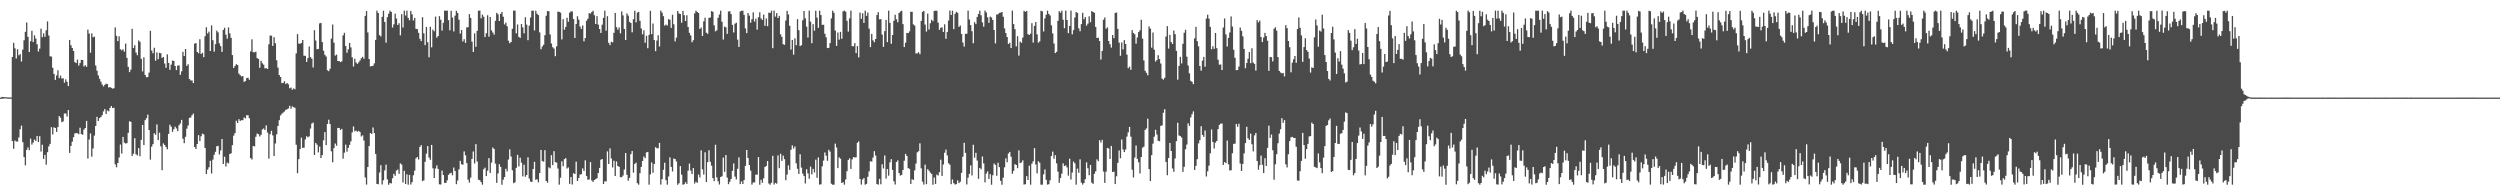 <?xml version="1.0" encoding="UTF-8"?>
<svg xmlns="http://www.w3.org/2000/svg" width="1920" height="150">
  <path d="M0 74.995h1v1.000H0zM1 74.412h1v1.368H1zM2 74.566h1v1.232H2zM3 74.593h1v1.000H3zM4 74.640h1v1.000H4zM5 74.789h1v1.000H5zM6 74.868h1v1.000H6zM7 74.842h1v1.000H7zM8 74.871h1v1.000H8zM9 43.749h1v64.573H9zM10 32.871h1v81.397H10zM11 37.121h1v70.833H11zM12 44.918h1v63.755H12zM13 37.821h1v70.864H13zM14 42.512h1v63.054H14zM15 41.548h1v57.712H15zM16 47.252h1v49.276H16zM17 38.118h1v71.059H17zM18 30.948h1v89.755H18zM19 24.414h1v102.542H19zM20 17.235h1v97.925H20zM21 28.296h1v84.901H21zM22 39.983h1v75.373H22zM23 31.679h1v74.770H23zM24 23.603h1v87.455H24zM25 32.319h1v77.186H25zM26 27.147h1v80.050H26zM27 29.636h1v78.595H27zM28 34.015h1v70.397H28zM29 39.570h1v69.466H29zM30 37.303h1v67.285H30zM31 22.039h1v94.331H31zM32 28.579h1v82.573H32zM33 25.588h1v96.468H33zM34 28.285h1v90.659H34zM35 23.253h1v103.212H35zM36 16.419h1v100.481H36zM37 27.284h1v85.142H37zM38 43.190h1v67.312H38zM39 43.482h1v54.213H39zM40 52.035h1v51.252H40zM41 56.806h1v40.974H41zM42 61.321h1v36.986H42zM43 57.934h1v43.358H43zM44 53.986h1v43.639H44zM45 60.024h1v29.117H45zM46 58.078h1v32.348H46zM47 60.311h1v33.526H47zM48 60.096h1v33.149H48zM49 63.502h1v23.673H49zM50 60.926h1v26.221H50zM51 62.771h1v26.734H51zM52 66.106h1v18.439H52zM53 30.656h1v86.774H53zM54 34.752h1v77.332H54zM55 36.867h1v71.938H55zM56 39.104h1v66.316H56zM57 47.677h1v54.846H57zM58 48.436h1v53.771H58zM59 45.788h1v56.578H59zM60 50.374h1v52.700H60zM61 48.438h1v49.642H61zM62 45.959h1v56.988H62zM63 46.084h1v57.417H63zM64 51.060h1v48.466H64zM65 50.104h1v48.206H65zM66 51.326h1v41.525H66zM67 22.730h1v99.018H67zM68 25.762h1v81.409H68zM69 40.466h1v62.057H69zM70 25.603h1v94.708H70zM71 28.623h1v85.404H71zM72 28.138h1v75.986H72zM73 50.266h1v46.454H73zM74 54.289h1v35.463H74zM75 57.924h1v34.995H75zM76 60.584h1v30.156H76zM77 62.690h1v27.194H77zM78 64.885h1v23.542H78zM79 66.348h1v19.183H79zM80 65.144h1v18.598H80zM81 64.237h1v23.271H81zM82 64.559h1v20.262H82zM83 67.179h1v18.341H83zM84 66.843h1v16.112H84zM85 67.507h1v13.974H85zM86 68.051h1v14.961H86zM87 67.716h1v15.016H87zM88 21.057h1v105.201H88zM89 27.529h1v100.965H89zM90 31.574h1v93.607H90zM91 27.897h1v93.083H91zM92 37.782h1v73.237H92zM93 38.709h1v79.226H93zM94 37.829h1v67.340H94zM95 39.664h1v69.829H95zM96 33.468h1v76.781H96zM97 44.458h1v65.475H97zM98 51.375h1v50.689H98zM99 55.417h1v37.712H99zM100 53.466h1v40.103H100zM101 22.108h1v97.650H101zM102 36.875h1v81.212H102zM103 34.699h1v71.457H103zM104 40.422h1v78.042H104zM105 42.403h1v76.999H105zM106 31.064h1v82.629H106zM107 32.095h1v87.848H107zM108 45.142h1v62.284H108zM109 54.846h1v41.124H109zM110 43.985h1v67.408H110zM111 57.560h1v34.731H111zM112 59.394h1v31.374H112zM113 59.167h1v28.864H113zM114 55.738h1v44.103H114zM115 23.680h1v98.955H115zM116 38.836h1v73.859H116zM117 40.905h1v69.771H117zM118 36.657h1v65.711H118zM119 46.654h1v56.835H119zM120 40.266h1v55.296H120zM121 45.464h1v62.180H121zM122 40.569h1v61.346H122zM123 40.902h1v71.478H123zM124 44.477h1v86.234H124zM125 43.731h1v66.389H125zM126 48.812h1v62.529H126zM127 52.054h1v60.855H127zM128 41.791h1v72.898H128zM129 48.259h1v54.566H129zM130 53.640h1v42.144H130zM131 49.638h1v47.696H131zM132 46.522h1v54.740H132zM133 46.770h1v52.506H133zM134 50.685h1v46.603H134zM135 53.815h1v44.862H135zM136 50.402h1v50.328H136zM137 50.238h1v46.042H137zM138 57.513h1v37.320H138zM139 54.808h1v37.229H139zM140 39.762h1v66.801H140zM141 43.068h1v66.890H141zM142 37.607h1v67.464H142zM143 50.578h1v48.249H143zM144 49.315h1v47.057H144zM145 60.667h1v29.871H145zM146 61.776h1v28.448H146zM147 61.798h1v26.662H147zM148 63.786h1v23.482H148zM149 33.524h1v79.364H149zM150 33.094h1v81.353H150zM151 39.908h1v70.691H151zM152 40.901h1v62.905H152zM153 30.143h1v78.134H153zM154 41.456h1v63.218H154zM155 40.490h1v62.120H155zM156 43.853h1v59.353H156zM157 27.865h1v85.738H157zM158 20.961h1v112.735H158zM159 25.680h1v104.616H159zM160 24.328h1v104.158H160zM161 39.184h1v84.321H161zM162 19.511h1v113.713H162zM163 30.890h1v91.698H163zM164 39.610h1v79.253H164zM165 33.915h1v82.672H165zM166 23.538h1v88.771H166zM167 24.900h1v87.111H167zM168 33.335h1v85.302H168zM169 35.455h1v80.124H169zM170 39.857h1v66.917H170zM171 23.009h1v102.931H171zM172 21.367h1v99.024H172zM173 26.637h1v101.285H173zM174 29.711h1v95.142H174zM175 21.116h1v104.352H175zM176 25.675h1v92.573H176zM177 29.008h1v88.759H177zM178 42.299h1v69.150H178zM179 52.191h1v52.005H179zM180 50.648h1v51.576H180zM181 49.255h1v43.489H181zM182 49.936h1v44.526H182zM183 56.527h1v35.011H183zM184 57.742h1v35.127H184zM185 58.659h1v33.612H185zM186 58.484h1v33.904H186zM187 62.881h1v27.318H187zM188 62.306h1v28.631H188zM189 59.937h1v28.545H189zM190 59.708h1v28.819H190zM191 61.247h1v29.588H191zM192 39.494h1v81.946H192zM193 30.197h1v92.324H193zM194 40.059h1v72.089H194zM195 40.199h1v72.215H195zM196 39.694h1v65.333H196zM197 44.574h1v57.991H197zM198 45.245h1v57.841H198zM199 52.075h1v52.745H199zM200 46.706h1v56.799H200zM201 48.607h1v50.800H201zM202 49.683h1v48.976H202zM203 52.540h1v47.285H203zM204 52.328h1v43.977H204zM205 52.941h1v48.845H205zM206 34.024h1v87.833H206zM207 27.290h1v75.819H207zM208 27.447h1v73.030H208zM209 35.289h1v68.689H209zM210 28.574h1v91.283H210zM211 33.252h1v76.926H211zM212 46.283h1v56.916H212zM213 51.908h1v44.841H213zM214 57.668h1v34.657H214zM215 59.122h1v29.552H215zM216 63.881h1v23.460H216zM217 63.595h1v22.902H217zM218 62.389h1v23.279H218zM219 64.560h1v19.796H219zM220 63.688h1v20.226H220zM221 64.773h1v18.547H221zM222 67.776h1v13.497H222zM223 67.218h1v16.291H223zM224 68.913h1v12.760H224zM225 67.878h1v14.452H225zM226 68.557h1v14.165H226zM227 41.027h1v70.151H227zM228 26.224h1v106.781H228zM229 33.438h1v88.823H229zM230 33.588h1v80.902H230zM231 33.046h1v72.691H231zM232 30.744h1v82.870H232zM233 42.789h1v70.633H233zM234 42.879h1v64.245H234zM235 47.543h1v57.132H235zM236 44.628h1v60.827H236zM237 35.691h1v69.071H237zM238 43.864h1v54.910H238zM239 45.038h1v49.861H239zM240 51.808h1v42.350H240zM241 23.174h1v95.862H241zM242 31.126h1v78.632H242zM243 37.827h1v73.275H243zM244 37.572h1v79.485H244zM245 17.993h1v94.582H245zM246 17.539h1v103.812H246zM247 32.336h1v86.767H247zM248 38.906h1v68.795H248zM249 42.013h1v59.490H249zM250 43.413h1v68.068H250zM251 53.967h1v41.231H251zM252 54.692h1v37.262H252zM253 52.811h1v42.530H253zM254 29.670h1v86.557H254zM255 18.858h1v105.762H255zM256 32.790h1v80.987H256zM257 42.691h1v67.542H257zM258 41.909h1v70.035H258zM259 46.910h1v51.353H259zM260 46.921h1v51.345H260zM261 47.742h1v52.100H261zM262 47.079h1v51.897H262zM263 27.170h1v94.689H263zM264 25.206h1v92.045H264zM265 35.377h1v75.669H265zM266 40.508h1v75.963H266zM267 37.874h1v75.690H267zM268 32.977h1v78.306H268zM269 36.395h1v72.181H269zM270 44.006h1v57.601H270zM271 51.069h1v46.037H271zM272 45.156h1v55.649H272zM273 48.011h1v52.311H273zM274 49.054h1v52.116H274zM275 47.878h1v52.622H275zM276 46.429h1v54.994H276zM277 44.697h1v60.116H277zM278 43.612h1v60.348H278zM279 45.142h1v62.804H279zM280 12.191h1v124.079H280zM281 8.506h1v133.291H281zM282 24.952h1v103.288H282zM283 45.335h1v66.833H283zM284 51.018h1v51.175H284zM285 50.753h1v52.089H285zM286 50.464h1v47.452H286zM287 48.626h1v53.597H287zM288 30.652h1v87.591H288zM289 8.259h1v133.006H289zM290 9.968h1v131.522H290zM291 26.999h1v105.527H291zM292 27.937h1v98.914H292zM293 12.944h1v128.724H293zM294 8.226h1v130.230H294zM295 16.824h1v114.050H295zM296 32.744h1v93.725H296zM297 13.206h1v124.595H297zM298 10.528h1v131.324H298zM299 8.208h1v132.331H299zM300 9.163h1v131.728H300zM301 21.157h1v115.729H301zM302 18.710h1v114.750H302zM303 10.495h1v124.515H303zM304 14.226h1v116.787H304zM305 19.205h1v111.006H305zM306 17.864h1v115.633H306zM307 27.111h1v98.379H307zM308 10.909h1v115.522H308zM309 21.170h1v118.948H309zM310 8.148h1v123.011H310zM311 11.919h1v129.406H311zM312 8.203h1v125.671H312zM313 13.717h1v128.105H313zM314 15.557h1v118.765H314zM315 8.390h1v133.348H315zM316 11.057h1v128.860H316zM317 15.735h1v118.887H317zM318 13.727h1v117.363H318zM319 22.115h1v99.500H319zM320 22.399h1v98.197H320zM321 25.204h1v97.323H321zM322 29.784h1v83.080H322zM323 31.546h1v79.917H323zM324 13.222h1v125.866H324zM325 25.602h1v112.940H325zM326 34.679h1v89.559H326zM327 20.717h1v97.274H327zM328 32.481h1v79.690H328zM329 43.955h1v77.099H329zM330 20.537h1v102.217H330zM331 36.344h1v74.945H331zM332 22.725h1v106.576H332zM333 24.003h1v112.696H333zM334 12.730h1v116.647H334zM335 28.933h1v98.070H335zM336 27.670h1v102.032H336zM337 12.377h1v129.211H337zM338 15.150h1v126.578H338zM339 23.483h1v107.520H339zM340 17.442h1v116.992H340zM341 8.160h1v132.352H341zM342 8.252h1v132.201H342zM343 8.148h1v130.339H343zM344 15.511h1v118.768H344zM345 23.314h1v109.866H345zM346 8.316h1v124.370H346zM347 13.462h1v121.205H347zM348 24.147h1v104.516H348zM349 12.054h1v119.295H349zM350 8.270h1v133.183H350zM351 9.948h1v128.704H351zM352 15.101h1v114.971H352zM353 25.803h1v97.724H353zM354 23.091h1v103.062H354zM355 31.870h1v94.621H355zM356 30.117h1v86.133H356zM357 32.903h1v86.382H357zM358 21.056h1v104.182H358zM359 20.893h1v117.081H359zM360 10.860h1v129.386H360zM361 13.758h1v122.631H361zM362 32.024h1v90.008H362zM363 39.866h1v76.471H363zM364 25.615h1v100.002H364zM365 35.922h1v74.763H365zM366 23.675h1v100.396H366zM367 8.246h1v129.781H367zM368 8.150h1v130.231H368zM369 14.075h1v125.779H369zM370 11.229h1v130.607H370zM371 12.871h1v117.123H371zM372 28.478h1v100.280H372zM373 25.556h1v109.662H373zM374 11.701h1v119.372H374zM375 28.160h1v93.303H375zM376 13.056h1v119.782H376zM377 23.353h1v101.526H377zM378 24.983h1v88.334H378zM379 26.603h1v87.849H379zM380 15.979h1v109.721H380zM381 9.834h1v130.596H381zM382 11.023h1v122.185H382zM383 16.136h1v109.993H383zM384 10.706h1v117.443H384zM385 9.176h1v132.677H385zM386 12.831h1v125.133H386zM387 18.796h1v117.188H387zM388 17.380h1v112.238H388zM389 20.169h1v111.490H389zM390 31.234h1v91.290H390zM391 33.168h1v81.525H391zM392 32.276h1v87.954H392zM393 22.097h1v108.654H393zM394 8.148h1v132.558H394zM395 8.152h1v131.894H395zM396 25.621h1v103.287H396zM397 18.794h1v100.151H397zM398 28.336h1v99.461H398zM399 29.062h1v92.050H399zM400 18.408h1v106.496H400zM401 21.029h1v114.433H401zM402 25.602h1v100.902H402zM403 13.272h1v122.483H403zM404 18.935h1v115.463H404zM405 30.849h1v89.997H405zM406 19.732h1v117.427H406zM407 13.488h1v126.004H407zM408 8.232h1v131.492H408zM409 8.150h1v121.662H409zM410 23.372h1v100.907H410zM411 8.247h1v129.847H411zM412 10.611h1v127.048H412zM413 11.585h1v128.440H413zM414 24.867h1v107.993H414zM415 37.794h1v77.339H415zM416 35.728h1v88.010H416zM417 34.374h1v89.766H417zM418 27.038h1v88.266H418zM419 12.088h1v126.934H419zM420 8.495h1v131.842H420zM421 8.627h1v119.884H421zM422 26.494h1v102.791H422zM423 33.383h1v85.791H423zM424 36.255h1v90.542H424zM425 37.315h1v78.813H425zM426 43.163h1v81.337H426zM427 35.595h1v89.308H427zM428 8.902h1v120.557H428zM429 9.138h1v132.667H429zM430 9.674h1v126.843H430zM431 30.263h1v93.624H431zM432 14.730h1v112.942H432zM433 22.762h1v99.432H433zM434 20.679h1v100.760H434zM435 13.615h1v115.803H435zM436 16.693h1v111.934H436zM437 9.718h1v131.473H437zM438 8.724h1v127.246H438zM439 8.815h1v132.891H439zM440 14.649h1v118.380H440zM441 29.203h1v104.420H441zM442 18.422h1v105.736H442zM443 12.492h1v126.517H443zM444 15.106h1v121.640H444zM445 20.378h1v113.765H445zM446 22.236h1v111.462H446zM447 19.578h1v109.741H447zM448 31.760h1v99.499H448zM449 29.206h1v93.932H449zM450 15.949h1v119.174H450zM451 14.316h1v123.772H451zM452 10.063h1v127.693H452zM453 10.429h1v114.047H453zM454 9.278h1v129.366H454zM455 8.220h1v131.522H455zM456 11.724h1v126.467H456zM457 18.443h1v119.180H457zM458 12.396h1v124.481H458zM459 18.904h1v113.990H459zM460 22.251h1v106.722H460zM461 25.310h1v97.360H461zM462 18.949h1v103.175H462zM463 13.664h1v127.634H463zM464 8.172h1v131.059H464zM465 23.547h1v115.812H465zM466 12.434h1v103.817H466zM467 32.866h1v93.095H467zM468 34.676h1v79.280H468zM469 32.070h1v89.632H469zM470 32.505h1v96.085H470zM471 25.178h1v98.278H471zM472 9.916h1v125.239H472zM473 20.844h1v103.147H473zM474 22.817h1v104.735H474zM475 21.072h1v107.040H475zM476 25.606h1v110.450H476zM477 8.737h1v127.329H477zM478 11.835h1v122.960H478zM479 22.279h1v107.909H479zM480 30.719h1v86.779H480zM481 10.286h1v123.938H481zM482 11.967h1v126.779H482zM483 16.748h1v119.834H483zM484 17.672h1v100.752H484zM485 24.821h1v91.080H485zM486 14.761h1v117.861H486zM487 8.257h1v117.643H487zM488 17.137h1v107.790H488zM489 9.599h1v131.112H489zM490 9.138h1v132.666H490zM491 15.977h1v117.053H491zM492 21.854h1v106.370H492zM493 26.345h1v97.278H493zM494 23.270h1v96.943H494zM495 32.839h1v88.671H495zM496 27.465h1v89.566H496zM497 37.010h1v79.670H497zM498 26.795h1v115.022H498zM499 8.271h1v125.663H499zM500 26.222h1v98.530H500zM501 18.099h1v114.549H501zM502 30.746h1v95.134H502zM503 39.249h1v73.824H503zM504 31.120h1v82.767H504zM505 27.105h1v86.798H505zM506 35.693h1v74.104H506zM507 8.148h1v133.608H507zM508 9.737h1v127.844H508zM509 12.439h1v117.976H509zM510 19.677h1v105.319H510zM511 18.867h1v119.455H511zM512 19.619h1v122.217H512zM513 14.695h1v120.826H513zM514 15.143h1v105.731H514zM515 21.403h1v106.824H515zM516 11.320h1v120.380H516zM517 18.641h1v103.100H517zM518 31.796h1v90.347H518zM519 28.883h1v95.099H519zM520 8.445h1v133.408H520zM521 10.322h1v130.433H521zM522 10.749h1v116.866H522zM523 17.462h1v116.707H523zM524 8.324h1v133.496H524zM525 11.658h1v129.856H525zM526 16.135h1v123.799H526zM527 11.726h1v129.464H527zM528 20.731h1v110.361H528zM529 25.179h1v100.488H529zM530 27.239h1v103.768H530zM531 32.468h1v101.240H531zM532 30.890h1v98.163H532zM533 10.285h1v130.673H533zM534 8.257h1v131.299H534zM535 9.173h1v131.292H535zM536 9.959h1v124.091H536zM537 22.210h1v114.104H537zM538 21.161h1v94.302H538zM539 27.577h1v102.483H539zM540 16.371h1v117.653H540zM541 13.576h1v103.386H541zM542 25.116h1v114.679H542zM543 25.971h1v98.595H543zM544 13.705h1v101.717H544zM545 13.431h1v110.798H545zM546 8.559h1v118.666H546zM547 9.049h1v127.742H547zM548 19.523h1v119.604H548zM549 24.039h1v87.106H549zM550 23.274h1v112.953H550zM551 13.670h1v125.527H551zM552 11.104h1v130.594H552zM553 8.204h1v127.717H553zM554 16.689h1v118.689H554zM555 30.346h1v90.693H555zM556 20.433h1v111.502H556zM557 20.982h1v98.061H557zM558 26.005h1v110.372H558zM559 8.828h1v132.612H559zM560 8.593h1v130.979H560zM561 10.808h1v126.667H561zM562 19.106h1v112.121H562zM563 24.952h1v100.597H563zM564 18.173h1v117.444H564zM565 17.443h1v120.332H565zM566 30.417h1v99.219H566zM567 36.070h1v84.822H567zM568 8.807h1v132.603H568zM569 8.266h1v131.040H569zM570 8.189h1v133.137H570zM571 11.413h1v126.888H571zM572 21.834h1v105.554H572zM573 25.392h1v89.816H573zM574 9.990h1v111.422H574zM575 12.035h1v114.709H575zM576 17.430h1v113.606H576zM577 14.727h1v127.036H577zM578 9.456h1v130.724H578zM579 16.556h1v123.544H579zM580 14.291h1v119.824H580zM581 22.785h1v111.433H581zM582 13.218h1v107.408H582zM583 9.396h1v132.456H583zM584 14.140h1v123.933H584zM585 15.292h1v125.090H585zM586 11.238h1v125.744H586zM587 19.794h1v108.481H587zM588 14.165h1v113.296H588zM589 20.099h1v103.608H589zM590 9.690h1v131.258H590zM591 10.000h1v131.853H591zM592 8.200h1v132.216H592zM593 37.033h1v82.630H593zM594 8.148h1v133.585H594zM595 12.732h1v127.729H595zM596 10.089h1v130.957H596zM597 13.826h1v105.531H597zM598 12.191h1v117.008H598zM599 26.344h1v91.786H599zM600 28.273h1v95.332H600zM601 33.948h1v85.533H601zM602 34.422h1v87.848H602zM603 15.793h1v122.602H603zM604 8.365h1v125.727H604zM605 11.104h1v115.930H605zM606 19.795h1v110.648H606zM607 38.053h1v76.989H607zM608 30.684h1v80.976H608zM609 41.962h1v72.134H609zM610 29.441h1v83.066H610zM611 34.715h1v90.700H611zM612 14.696h1v114.945H612zM613 23.195h1v110.408H613zM614 35.436h1v83.065H614zM615 34.700h1v94.031H615zM616 15.580h1v117.725H616zM617 8.436h1v126.727H617zM618 14.065h1v126.837H618zM619 20.497h1v109.513H619zM620 28.818h1v104.342H620zM621 8.159h1v129.093H621zM622 16.622h1v111.337H622zM623 33.200h1v100.741H623zM624 18.522h1v111.184H624zM625 23.546h1v108.896H625zM626 8.234h1v114.379H626zM627 13.542h1v123.030H627zM628 21.417h1v99.528H628zM629 8.209h1v133.600H629zM630 11.564h1v129.903H630zM631 19.076h1v108.680H631zM632 18.990h1v104.345H632zM633 25.863h1v91.210H633zM634 28.670h1v90.938H634zM635 36.916h1v86.560H635zM636 36.738h1v78.327H636zM637 33.143h1v83.264H637zM638 14.151h1v126.980H638zM639 8.189h1v133.663H639zM640 9.832h1v132.015H640zM641 23.450h1v86.848H641zM642 35.244h1v78.084H642zM643 25.001h1v104.135H643zM644 30.473h1v90.394H644zM645 24.497h1v97.427H645zM646 29.790h1v110.738H646zM647 8.698h1v131.244H647zM648 8.148h1v133.681H648zM649 8.955h1v128.879H649zM650 15.972h1v115.505H650zM651 24.261h1v98.575H651zM652 14.147h1v107.482H652zM653 8.162h1v121.598H653zM654 35.449h1v86.957H654zM655 35.532h1v85.083H655zM656 33.143h1v87.817H656zM657 40.821h1v79.948H657zM658 35.377h1v74.291H658zM659 44.078h1v64.513H659zM660 9.644h1v127.850H660zM661 14.449h1v127.333H661zM662 10.196h1v127.660H662zM663 17.628h1v119.091H663zM664 8.203h1v133.600H664zM665 12.123h1v129.078H665zM666 9.621h1v126.142H666zM667 21.946h1v109.690H667zM668 36.178h1v87.650H668zM669 26.030h1v98.115H669zM670 30.962h1v90.072H670zM671 32.391h1v83.753H671zM672 29.936h1v89.584H672zM673 11.519h1v129.860H673zM674 9.339h1v132.499H674zM675 14.835h1v122.552H675zM676 14.715h1v126.780H676zM677 26.512h1v99.622H677zM678 35.990h1v93.385H678zM679 23.921h1v95.469H679zM680 15.307h1v121.854H680zM681 32.382h1v97.462H681zM682 8.199h1v126.710H682zM683 17.514h1v107.175H683zM684 33.585h1v88.621H684zM685 26.897h1v103.620H685zM686 15.954h1v123.265H686zM687 11.294h1v130.450H687zM688 14.778h1v109.618H688zM689 17.084h1v106.118H689zM690 9.964h1v122.965H690zM691 8.851h1v126.016H691zM692 8.265h1v126.094H692zM693 18.513h1v112.031H693zM694 36.170h1v87.250H694zM695 32.841h1v85.326H695zM696 25.306h1v94.511H696zM697 25.469h1v103.631H697zM698 24.134h1v105.566H698zM699 9.086h1v132.150H699zM700 9.060h1v128.612H700zM701 18.758h1v119.411H701zM702 19.658h1v111.140H702zM703 41.066h1v84.529H703zM704 40.981h1v76.035H704zM705 40.092h1v76.088H705zM706 41.628h1v68.453H706zM707 16.102h1v113.185H707zM708 9.118h1v130.415H708zM709 8.399h1v133.361H709zM710 18.881h1v107.551H710zM711 24.201h1v117.234H711zM712 10.435h1v119.528H712zM713 22.678h1v108.392H713zM714 17.892h1v114.735H714zM715 15.162h1v118.344H715zM716 16.260h1v125.593H716zM717 8.405h1v127.920H717zM718 8.172h1v133.100H718zM719 8.229h1v125.881H719zM720 17.401h1v117.416H720zM721 22.941h1v109.288H721zM722 21.289h1v101.357H722zM723 20.966h1v114.154H723zM724 24.510h1v101.817H724zM725 18.677h1v98.619H725zM726 29.774h1v85.094H726zM727 24.645h1v94.699H727zM728 15.756h1v109.626H728zM729 8.148h1v118.379H729zM730 11.526h1v129.929H730zM731 8.196h1v129.656H731zM732 22.367h1v118.337H732zM733 10.620h1v131.083H733zM734 9.066h1v132.326H734zM735 9.812h1v128.692H735zM736 20.643h1v120.007H736zM737 19.595h1v119.987H737zM738 26.060h1v106.707H738zM739 32.682h1v87.656H739zM740 35.783h1v73.869H740zM741 25.955h1v91.450H741zM742 25.890h1v115.784H742zM743 8.148h1v128.371H743zM744 14.993h1v118.521H744zM745 19.303h1v107.727H745zM746 23.974h1v110.790H746zM747 33.235h1v77.945H747zM748 17.057h1v104.034H748zM749 18.513h1v98.842H749zM750 12.986h1v110.315H750zM751 10.701h1v126.594H751zM752 8.148h1v120.812H752zM753 11.740h1v118.327H753zM754 17.209h1v102.946H754zM755 20.468h1v105.032H755zM756 8.148h1v131.950H756zM757 9.595h1v123.657H757zM758 13.256h1v118.329H758zM759 17.503h1v119.984H759zM760 12.741h1v120.977H760zM761 13.409h1v128.443H761zM762 15.339h1v119.283H762zM763 23.065h1v102.514H763zM764 33.339h1v93.301H764zM765 11.200h1v123.741H765zM766 10.969h1v113.989H766zM767 9.876h1v118.475H767zM768 9.713h1v129.122H768zM769 9.210h1v132.642H769zM770 12.827h1v123.603H770zM771 21.799h1v106.698H771zM772 25.393h1v96.206H772zM773 28.478h1v96.105H773zM774 33.766h1v84.163H774zM775 32.802h1v83.901H775zM776 36.861h1v83.489H776zM777 8.155h1v125.249H777zM778 18.459h1v112.770H778zM779 22.376h1v103.681H779zM780 35.611h1v91.117H780zM781 27.826h1v101.364H781zM782 42.711h1v72.754H782zM783 32.020h1v93.268H783zM784 32.880h1v91.846H784zM785 28.901h1v94.255H785zM786 8.283h1v133.414H786zM787 9.123h1v132.365H787zM788 8.404h1v126.866H788zM789 26.196h1v112.038H789zM790 26.881h1v100.378H790zM791 25.812h1v116.034H791zM792 17.808h1v107.930H792zM793 32.712h1v91.194H793zM794 19.858h1v93.888H794zM795 16.903h1v109.481H795zM796 26.377h1v106.815H796zM797 32.786h1v91.091H797zM798 31.801h1v93.191H798zM799 8.294h1v133.538H799zM800 8.695h1v133.136H800zM801 24.172h1v109.711H801zM802 14.145h1v115.998H802zM803 11.341h1v126.731H803zM804 8.196h1v133.598H804zM805 10.648h1v130.798H805zM806 11.865h1v126.561H806zM807 19.443h1v100.398H807zM808 25.625h1v90.789H808zM809 33.430h1v88.478H809zM810 40.750h1v78.420H810zM811 39.800h1v85.655H811zM812 16.047h1v115.806H812zM813 8.596h1v131.799H813zM814 9.761h1v126.948H814zM815 8.173h1v125.206H815zM816 15.171h1v110.266H816zM817 21.644h1v105.892H817zM818 8.166h1v118.811H818zM819 15.364h1v113.190H819zM820 25.463h1v109.416H820zM821 19.907h1v101.992H821zM822 8.148h1v129.729H822zM823 26.382h1v106.133H823zM824 23.161h1v100.883H824zM825 13.448h1v111.966H825zM826 9.237h1v132.600H826zM827 9.895h1v119.597H827zM828 21.797h1v110.899H828zM829 24.007h1v98.360H829zM830 18.543h1v121.719H830zM831 9.806h1v131.959H831zM832 14.800h1v125.776H832zM833 13.098h1v124.523H833zM834 19.651h1v105.025H834zM835 18.164h1v111.060H835zM836 12.563h1v121.970H836zM837 17.093h1v109.585H837zM838 8.551h1v131.742H838zM839 9.165h1v132.028H839zM840 9.835h1v123.657H840zM841 20.689h1v110.906H841zM842 29.163h1v93.236H842zM843 28.906h1v94.883H843zM844 31.473h1v76.222H844zM845 45.749h1v63.742H845zM846 39.135h1v68.291H846zM847 15.135h1v116.623H847zM848 13.395h1v127.024H848zM849 22.083h1v109.737H849zM850 21.061h1v92.529H850zM851 31.471h1v82.582H851zM852 33.925h1v88.153H852zM853 36.569h1v75.514H853zM854 26.876h1v105.258H854zM855 29.287h1v102.521H855zM856 9.952h1v131.399H856zM857 9.549h1v125.826H857zM858 22.174h1v102.895H858zM859 32.702h1v82.868H859zM860 42.817h1v78.757H860zM861 32.586h1v74.594H861zM862 37.958h1v76.839H862zM863 30.846h1v85.927H863zM864 33.776h1v81.074H864zM865 41.923h1v62.962H865zM866 52.375h1v49.275H866zM867 51.159h1v46.308H867zM868 53.587h1v51.359H868zM869 23.122h1v107.256H869zM870 25.294h1v111.024H870zM871 26.292h1v94.733H871zM872 33.553h1v78.157H872zM873 28.780h1v93.231H873zM874 24.643h1v99.961H874zM875 23.241h1v109.964H875zM876 15.142h1v105.430H876zM877 29.696h1v83.695H877zM878 46.398h1v66.255H878zM879 54.400h1v45.344H879zM880 55.902h1v42.710H880zM881 57.780h1v33.355H881zM882 20.326h1v109.499H882zM883 22.025h1v117.044H883zM884 36.589h1v82.530H884zM885 24.977h1v85.360H885zM886 38.122h1v66.842H886zM887 47.231h1v52.465H887zM888 46.153h1v57.166H888zM889 42.411h1v65.710H889zM890 45.360h1v63.154H890zM891 48.820h1v47.824H891zM892 60.373h1v35.911H892zM893 61.202h1v25.366H893zM894 59.773h1v24.079H894zM895 28.062h1v96.307H895zM896 20.049h1v114.555H896zM897 37.343h1v84.033H897zM898 26.780h1v83.015H898zM899 32.373h1v83.612H899zM900 33.743h1v95.623H900zM901 23.454h1v108.488H901zM902 26.262h1v95.445H902zM903 39.051h1v69.330H903zM904 61.200h1v33.059H904zM905 50.563h1v53.485H905zM906 43.650h1v60.913H906zM907 48.694h1v56.925H907zM908 33.657h1v98.320H908zM909 25.139h1v102.950H909zM910 22.844h1v91.794H910zM911 43.501h1v67.488H911zM912 50.267h1v44.463H912zM913 56.301h1v40.344H913zM914 62.100h1v28.040H914zM915 62.801h1v24.946H915zM916 64.593h1v20.936H916zM917 29.443h1v101.048H917zM918 20.641h1v106.715H918zM919 31.648h1v90.619H919zM920 35.602h1v74.534H920zM921 50.669h1v56.975H921zM922 54.262h1v42.686H922zM923 46.559h1v57.079H923zM924 43.729h1v61.338H924zM925 51.213h1v49.014H925zM926 14.240h1v121.285H926zM927 11.242h1v120.359H927zM928 14.304h1v112.933H928zM929 20.635h1v97.102H929zM930 37.852h1v61.556H930zM931 35.517h1v73.522H931zM932 37.548h1v76.506H932zM933 25.324h1v84.264H933zM934 37.002h1v71.258H934zM935 45.898h1v53.285H935zM936 49.642h1v46.236H936zM937 49.509h1v45.451H937zM938 53.799h1v41.101H938zM939 21.162h1v105.505H939zM940 14.176h1v110.284H940zM941 26.402h1v98.944H941zM942 35.756h1v72.116H942zM943 29.116h1v97.094H943zM944 24.909h1v106.021H944zM945 12.597h1v118.152H945zM946 20.358h1v97.356H946zM947 38.192h1v72.275H947zM948 44.379h1v65.981H948zM949 53.929h1v41.319H949zM950 53.795h1v43.547H950zM951 51.166h1v43.881H951zM952 21.164h1v104.406H952zM953 23.723h1v107.582H953zM954 27.899h1v98.003H954zM955 37.574h1v80.242H955zM956 52.391h1v57.531H956zM957 48.377h1v49.000H957zM958 45.098h1v61.080H958zM959 40.010h1v67.464H959zM960 48.562h1v54.062H960zM961 37.091h1v73.712H961zM962 48.067h1v68.218H962zM963 49.058h1v54.939H963zM964 54.245h1v47.870H964zM965 15.485h1v108.188H965zM966 17.179h1v113.107H966zM967 15.826h1v111.052H967zM968 28.449h1v91.038H968zM969 32.294h1v94.276H969zM970 28.800h1v104.100H970zM971 25.226h1v96.341H971zM972 27.686h1v99.758H972zM973 31.277h1v82.283H973zM974 54.418h1v42.079H974zM975 43.706h1v62.172H975zM976 43.912h1v59.392H976zM977 47.173h1v68.240H977zM978 22.080h1v115.956H978zM979 20.948h1v105.267H979zM980 23.576h1v94.849H980zM981 43.865h1v66.152H981zM982 54.453h1v48.169H982zM983 55.642h1v43.619H983zM984 56.380h1v34.420H984zM985 56.020h1v38.319H985zM986 58.670h1v33.614H986zM987 19.283h1v106.918H987zM988 21.594h1v107.028H988zM989 31.467h1v87.006H989zM990 36.242h1v72.153H990zM991 55.531h1v49.948H991zM992 48.107h1v57.006H992zM993 45.528h1v60.421H993zM994 42.992h1v62.928H994zM995 48.242h1v64.520H995zM996 22.299h1v116.344H996zM997 13.404h1v125.397H997zM998 21.322h1v110.218H998zM999 27.174h1v96.432H999zM1000 47.531h1v54.520H1000zM1001 36.222h1v75.181H1001zM1002 29.375h1v92.531H1002zM1003 38.454h1v76.097H1003zM1004 39.796h1v70.735H1004zM1005 44.935h1v59.868H1005zM1006 55.770h1v48.742H1006zM1007 51.716h1v42.428H1007zM1008 52.222h1v43.033H1008zM1009 28.651h1v99.453H1009zM1010 14.931h1v113.608H1010zM1011 19.556h1v109.548H1011zM1012 35.830h1v82.027H1012zM1013 23.441h1v101.285H1013zM1014 24.206h1v104.796H1014zM1015 11.287h1v121.754H1015zM1016 21.848h1v99.236H1016zM1017 42.284h1v69.955H1017zM1018 47.593h1v49.091H1018zM1019 54.511h1v41.495H1019zM1020 60.560h1v31.835H1020zM1021 61.821h1v29.220H1021zM1022 25.361h1v106.666H1022zM1023 20.537h1v110.917H1023zM1024 30.238h1v90.314H1024zM1025 40.401h1v69.419H1025zM1026 56.761h1v39.918H1026zM1027 44.720h1v65.735H1027zM1028 47.276h1v63.381H1028zM1029 39.276h1v63.480H1029zM1030 49.651h1v52.661H1030zM1031 52.717h1v47.134H1031zM1032 56.299h1v37.148H1032zM1033 63.333h1v23.000H1033zM1034 62.733h1v24.141H1034zM1035 23.128h1v107.260H1035zM1036 25.217h1v105.413H1036zM1037 31.249h1v91.551H1037zM1038 38.496h1v70.535H1038zM1039 36.293h1v98.356H1039zM1040 22.444h1v110.528H1040zM1041 33.764h1v88.303H1041zM1042 29.794h1v80.104H1042zM1043 38.817h1v65.305H1043zM1044 49.525h1v48.404H1044zM1045 49.085h1v51.892H1045zM1046 40.633h1v66.074H1046zM1047 49.265h1v53.464H1047zM1048 17.625h1v117.097H1048zM1049 21.886h1v105.513H1049zM1050 36.082h1v75.733H1050zM1051 45.514h1v63.827H1051zM1052 57.312h1v37.961H1052zM1053 59.024h1v38.243H1053zM1054 61.971h1v33.493H1054zM1055 62.792h1v25.190H1055zM1056 64.019h1v21.077H1056zM1057 26.041h1v102.990H1057zM1058 20.797h1v107.199H1058zM1059 31.640h1v87.913H1059zM1060 37.548h1v71.579H1060zM1061 55.706h1v34.111H1061zM1062 51.162h1v53.243H1062zM1063 41.492h1v62.893H1063zM1064 47.683h1v59.052H1064zM1065 47.237h1v89.771H1065zM1066 11.892h1v123.916H1066zM1067 8.307h1v118.842H1067zM1068 19.368h1v106.553H1068zM1069 29.461h1v89.374H1069zM1070 48.511h1v59.959H1070zM1071 27.649h1v91.494H1071zM1072 41.409h1v68.363H1072zM1073 38.307h1v76.941H1073zM1074 33.912h1v70.475H1074zM1075 45.135h1v57.660H1075zM1076 45.158h1v58.094H1076zM1077 45.810h1v51.165H1077zM1078 25.181h1v99.054H1078zM1079 31.330h1v95.479H1079zM1080 20.122h1v101.464H1080zM1081 27.707h1v104.605H1081zM1082 29.536h1v77.947H1082zM1083 26.307h1v98.408H1083zM1084 16.499h1v118.048H1084zM1085 24.122h1v106.689H1085zM1086 30.907h1v89.833H1086zM1087 42.297h1v65.324H1087zM1088 48.527h1v52.854H1088zM1089 51.074h1v46.288H1089zM1090 57.196h1v34.400H1090zM1091 48.458h1v48.572H1091zM1092 29.777h1v100.308H1092zM1093 18.357h1v113.646H1093zM1094 32.503h1v91.497H1094zM1095 40.203h1v70.526H1095zM1096 51.005h1v45.527H1096zM1097 46.890h1v57.762H1097zM1098 44.428h1v63.256H1098zM1099 45.045h1v57.379H1099zM1100 50.944h1v49.275H1100zM1101 34.066h1v78.192H1101zM1102 38.520h1v72.371H1102zM1103 41.522h1v64.231H1103zM1104 33.180h1v73.612H1104zM1105 14.449h1v121.017H1105zM1106 18.843h1v109.182H1106zM1107 15.270h1v120.431H1107zM1108 28.876h1v98.216H1108zM1109 32.557h1v96.992H1109zM1110 21.281h1v120.570H1110zM1111 22.910h1v104.440H1111zM1112 29.755h1v82.019H1112zM1113 41.642h1v72.505H1113zM1114 43.714h1v58.304H1114zM1115 43.206h1v70.122H1115zM1116 35.960h1v75.021H1116zM1117 35.758h1v80.651H1117zM1118 8.237h1v133.340H1118zM1119 9.333h1v129.569H1119zM1120 15.701h1v109.893H1120zM1121 41.913h1v66.741H1121zM1122 43.230h1v64.040H1122zM1123 49.245h1v49.121H1123zM1124 51.438h1v43.612H1124zM1125 54.233h1v37.107H1125zM1126 23.643h1v104.138H1126zM1127 8.148h1v133.301H1127zM1128 9.407h1v130.933H1128zM1129 27.083h1v106.483H1129zM1130 34.711h1v80.360H1130zM1131 8.380h1v128.461H1131zM1132 12.207h1v125.929H1132zM1133 25.532h1v94.010H1133zM1134 41.637h1v71.674H1134zM1135 17.827h1v122.857H1135zM1136 8.247h1v133.573H1136zM1137 12.511h1v128.047H1137zM1138 9.067h1v125.961H1138zM1139 20.127h1v116.051H1139zM1140 19.361h1v111.783H1140zM1141 11.032h1v122.716H1141zM1142 15.113h1v116.618H1142zM1143 16.150h1v112.579H1143zM1144 19.154h1v113.405H1144zM1145 24.100h1v98.317H1145zM1146 13.767h1v113.530H1146zM1147 23.450h1v113.796H1147zM1148 8.148h1v124.930H1148zM1149 14.295h1v127.259H1149zM1150 8.214h1v133.539H1150zM1151 14.181h1v119.086H1151zM1152 16.032h1v119.489H1152zM1153 8.204h1v133.427H1153zM1154 9.876h1v129.665H1154zM1155 20.436h1v116.354H1155zM1156 10.973h1v122.424H1156zM1157 31.465h1v88.275H1157zM1158 20.161h1v99.262H1158zM1159 24.602h1v98.222H1159zM1160 32.624h1v78.483H1160zM1161 31.659h1v102.976H1161zM1162 9.584h1v129.387H1162zM1163 25.902h1v102.595H1163zM1164 29.892h1v99.204H1164zM1165 22.396h1v93.235H1165zM1166 32.862h1v78.565H1166zM1167 38.960h1v84.411H1167zM1168 21.432h1v102.122H1168zM1169 33.630h1v81.809H1169zM1170 19.009h1v108.224H1170zM1171 14.183h1v121.490H1171zM1172 23.386h1v105.182H1172zM1173 28.444h1v102.067H1173zM1174 28.556h1v112.285H1174zM1175 14.000h1v123.426H1175zM1176 14.320h1v127.477H1176zM1177 28.989h1v99.252H1177zM1178 19.288h1v114.648H1178zM1179 8.148h1v132.578H1179zM1180 8.309h1v132.024H1180zM1181 8.148h1v129.564H1181zM1182 15.276h1v117.973H1182zM1183 25.067h1v107.464H1183zM1184 8.148h1v124.824H1184zM1185 14.454h1v113.829H1185zM1186 10.798h1v116.946H1186zM1187 22.566h1v119.286H1187zM1188 8.619h1v131.087H1188zM1189 9.623h1v127.040H1189zM1190 18.528h1v110.597H1190zM1191 20.582h1v104.663H1191zM1192 31.302h1v94.611H1192zM1193 35.590h1v87.307H1193zM1194 35.230h1v82.224H1194zM1195 33.142h1v79.587H1195zM1196 21.748h1v103.691H1196zM1197 11.112h1v130.309H1197zM1198 13.223h1v122.937H1198zM1199 12.770h1v120.116H1199zM1200 31.270h1v93.493H1200zM1201 42.874h1v72.863H1201zM1202 28.104h1v95.031H1202zM1203 33.272h1v84.410H1203zM1204 23.543h1v99.998H1204zM1205 10.207h1v128.019H1205zM1206 8.148h1v129.577H1206zM1207 12.257h1v127.478H1207zM1208 13.641h1v128.181H1208zM1209 28.464h1v102.149H1209zM1210 24.215h1v103.521H1210zM1211 23.043h1v111.643H1211zM1212 11.511h1v119.664H1212zM1213 21.444h1v102.818H1213zM1214 12.061h1v122.494H1214zM1215 23.260h1v92.320H1215zM1216 23.982h1v91.824H1216zM1217 26.060h1v81.693H1217zM1218 16.675h1v123.140H1218zM1219 9.873h1v130.424H1219zM1220 17.463h1v115.952H1220zM1221 17.810h1v107.255H1221zM1222 10.166h1v127.871H1222zM1223 10.026h1v131.614H1223zM1224 12.543h1v125.984H1224zM1225 20.930h1v113.654H1225zM1226 20.135h1v104.676H1226zM1227 21.853h1v108.048H1227zM1228 31.819h1v83.284H1228zM1229 32.253h1v80.876H1229zM1230 34.995h1v85.755H1230zM1231 21.986h1v107.812H1231zM1232 8.197h1v132.663H1232zM1233 16.708h1v123.567H1233zM1234 20.500h1v107.469H1234zM1235 20.966h1v90.073H1235zM1236 28.153h1v99.072H1236zM1237 33.512h1v88.034H1237zM1238 17.534h1v118.642H1238zM1239 21.518h1v105.510H1239zM1240 24.819h1v103.287H1240zM1241 12.072h1v125.646H1241zM1242 18.388h1v108.583H1242zM1243 31.116h1v87.402H1243zM1244 16.854h1v120.682H1244zM1245 12.379h1v128.096H1245zM1246 8.208h1v124.504H1246zM1247 8.155h1v111.558H1247zM1248 22.651h1v101.066H1248zM1249 8.148h1v130.069H1249zM1250 9.822h1v128.098H1250zM1251 11.812h1v127.195H1251zM1252 26.507h1v105.346H1252zM1253 34.237h1v83.024H1253zM1254 39.233h1v83.572H1254zM1255 28.199h1v95.857H1255zM1256 40.170h1v80.706H1256zM1257 12.762h1v125.849H1257zM1258 8.306h1v131.659H1258zM1259 8.841h1v123.637H1259zM1260 25.039h1v99.632H1260zM1261 32.684h1v96.623H1261zM1262 39.160h1v86.873H1262zM1263 35.468h1v83.174H1263zM1264 40.788h1v81.123H1264zM1265 37.480h1v89.014H1265zM1266 8.264h1v123.761H1266zM1267 8.672h1v133.111H1267zM1268 18.708h1v110.309H1268zM1269 37.504h1v84.729H1269zM1270 14.127h1v113.958H1270zM1271 21.802h1v98.398H1271zM1272 29.035h1v92.867H1272zM1273 12.404h1v116.648H1273zM1274 16.756h1v110.805H1274zM1275 8.735h1v132.781H1275zM1276 9.933h1v126.099H1276zM1277 8.866h1v132.927H1277zM1278 15.386h1v119.657H1278zM1279 27.586h1v102.601H1279zM1280 17.059h1v123.533H1280zM1281 12.825h1v119.068H1281zM1282 16.379h1v122.562H1282zM1283 22.577h1v109.355H1283zM1284 25.596h1v108.783H1284zM1285 18.097h1v111.582H1285zM1286 31.500h1v95.793H1286zM1287 29.108h1v95.439H1287zM1288 15.744h1v119.308H1288zM1289 14.904h1v122.800H1289zM1290 9.580h1v127.561H1290zM1291 9.263h1v115.890H1291zM1292 8.148h1v129.500H1292zM1293 10.783h1v129.954H1293zM1294 11.469h1v128.071H1294zM1295 16.408h1v120.114H1295zM1296 14.750h1v118.974H1296zM1297 17.810h1v113.829H1297zM1298 22.582h1v103.260H1298zM1299 26.916h1v99.755H1299zM1300 17.233h1v110.586H1300zM1301 15.550h1v125.909H1301zM1302 8.148h1v133.457H1302zM1303 12.963h1v119.949H1303zM1304 29.616h1v82.797H1304zM1305 31.974h1v93.934H1305zM1306 37.281h1v79.336H1306zM1307 29.315h1v97.387H1307zM1308 29.813h1v97.072H1308zM1309 23.413h1v99.705H1309zM1310 10.910h1v118.738H1310zM1311 21.283h1v97.228H1311zM1312 19.567h1v107.819H1312zM1313 21.974h1v104.471H1313zM1314 25.011h1v111.704H1314zM1315 8.980h1v127.258H1315zM1316 22.845h1v112.344H1316zM1317 23.200h1v104.953H1317zM1318 30.994h1v97.337H1318zM1319 9.392h1v124.366H1319zM1320 15.674h1v122.449H1320zM1321 17.221h1v120.136H1321zM1322 19.459h1v102.626H1322zM1323 24.061h1v106.565H1323zM1324 16.567h1v113.744H1324zM1325 8.282h1v118.830H1325zM1326 23.710h1v102.712H1326zM1327 10.924h1v130.923H1327zM1328 8.440h1v131.073H1328zM1329 15.469h1v116.317H1329zM1330 20.833h1v108.161H1330zM1331 22.536h1v97.634H1331zM1332 21.246h1v103.615H1332zM1333 25.496h1v94.717H1333zM1334 34.865h1v81.234H1334zM1335 39.547h1v78.115H1335zM1336 8.318h1v133.521H1336zM1337 15.632h1v119.214H1337zM1338 19.476h1v104.405H1338zM1339 27.636h1v104.116H1339zM1340 30.851h1v94.410H1340zM1341 40.811h1v74.007H1341zM1342 30.033h1v80.855H1342zM1343 29.018h1v86.882H1343zM1344 37.332h1v71.918H1344zM1345 8.225h1v132.612H1345zM1346 9.779h1v127.593H1346zM1347 14.039h1v117.068H1347zM1348 20.373h1v118.128H1348zM1349 20.506h1v107.690H1349zM1350 20.720h1v120.984H1350zM1351 12.938h1v123.164H1351zM1352 23.320h1v96.973H1352zM1353 20.407h1v108.551H1353zM1354 9.725h1v121.643H1354zM1355 19.937h1v97.078H1355zM1356 31.758h1v91.359H1356zM1357 21.392h1v103.691H1357zM1358 8.148h1v133.452H1358zM1359 10.488h1v130.213H1359zM1360 12.967h1v119.258H1360zM1361 17.714h1v124.118H1361zM1362 9.542h1v131.931H1362zM1363 12.495h1v126.912H1363zM1364 16.976h1v123.850H1364zM1365 9.667h1v122.070H1365zM1366 22.158h1v107.677H1366zM1367 27.350h1v97.150H1367zM1368 28.594h1v102.973H1368zM1369 31.258h1v103.050H1369zM1370 32.765h1v94.182H1370zM1371 8.454h1v132.297H1371zM1372 10.400h1v128.501H1372zM1373 9.627h1v130.108H1373zM1374 9.833h1v128.086H1374zM1375 24.459h1v111.497H1375zM1376 19.377h1v106.476H1376zM1377 25.273h1v101.510H1377zM1378 11.865h1v122.570H1378zM1379 24.888h1v89.650H1379zM1380 29.559h1v107.994H1380zM1381 11.325h1v116.346H1381zM1382 13.385h1v104.201H1382zM1383 27.828h1v98.893H1383zM1384 8.233h1v115.777H1384zM1385 21.358h1v115.650H1385zM1386 25.183h1v112.328H1386zM1387 24.549h1v86.291H1387zM1388 20.111h1v115.089H1388zM1389 11.660h1v129.937H1389zM1390 11.140h1v123.677H1390zM1391 8.148h1v127.546H1391zM1392 17.112h1v105.306H1392zM1393 31.889h1v86.082H1393zM1394 20.801h1v111.267H1394zM1395 19.657h1v115.778H1395zM1396 26.297h1v98.639H1396zM1397 9.180h1v132.376H1397zM1398 9.319h1v130.176H1398zM1399 14.020h1v123.665H1399zM1400 17.834h1v114.944H1400zM1401 15.615h1v115.002H1401zM1402 17.191h1v117.502H1402zM1403 19.607h1v120.002H1403zM1404 26.870h1v102.246H1404zM1405 34.124h1v86.084H1405zM1406 8.864h1v132.955H1406zM1407 8.295h1v131.127H1407zM1408 8.193h1v132.663H1408zM1409 12.168h1v126.160H1409zM1410 20.449h1v107.501H1410zM1411 27.097h1v94.956H1411zM1412 10.062h1v113.472H1412zM1413 12.378h1v113.022H1413zM1414 17.632h1v123.049H1414zM1415 8.782h1v133.048H1415zM1416 12.089h1v128.592H1416zM1417 17.463h1v121.978H1417zM1418 13.142h1v119.550H1418zM1419 25.081h1v109.516H1419zM1420 14.499h1v106.576H1420zM1421 9.151h1v131.506H1421zM1422 19.273h1v118.412H1422zM1423 14.723h1v125.164H1423zM1424 9.408h1v119.030H1424zM1425 16.854h1v111.777H1425zM1426 13.011h1v118.056H1426zM1427 19.847h1v120.963H1427zM1428 9.441h1v131.755H1428zM1429 8.229h1v133.509H1429zM1430 10.818h1v129.589H1430zM1431 35.534h1v89.384H1431zM1432 8.185h1v132.914H1432zM1433 11.987h1v129.042H1433zM1434 9.662h1v131.738H1434zM1435 16.051h1v108.415H1435zM1436 8.746h1v119.135H1436zM1437 34.155h1v87.192H1437zM1438 28.551h1v94.774H1438zM1439 27.871h1v92.802H1439zM1440 34.211h1v85.000H1440zM1441 16.674h1v123.015H1441zM1442 8.293h1v125.309H1442zM1443 12.362h1v116.569H1443zM1444 22.592h1v107.967H1444zM1445 32.605h1v76.332H1445zM1446 33.005h1v79.821H1446zM1447 32.713h1v83.033H1447zM1448 35.931h1v77.819H1448zM1449 36.301h1v89.711H1449zM1450 14.957h1v103.502H1450zM1451 20.863h1v113.536H1451zM1452 32.339h1v95.886H1452zM1453 33.754h1v89.378H1453zM1454 14.701h1v119.566H1454zM1455 8.236h1v126.221H1455zM1456 13.790h1v126.781H1456zM1457 19.253h1v101.182H1457zM1458 13.644h1v119.440H1458zM1459 8.247h1v128.560H1459zM1460 19.097h1v108.319H1460zM1461 18.113h1v114.276H1461zM1462 20.646h1v108.302H1462zM1463 24.072h1v108.819H1463zM1464 8.207h1v122.759H1464zM1465 11.638h1v124.682H1465zM1466 13.681h1v108.300H1466zM1467 8.821h1v132.823H1467zM1468 11.543h1v130.019H1468zM1469 16.658h1v113.624H1469zM1470 32.990h1v88.296H1470zM1471 29.380h1v92.974H1471zM1472 32.221h1v84.122H1472zM1473 37.289h1v87.280H1473zM1474 32.800h1v84.673H1474zM1475 30.157h1v96.323H1475zM1476 14.225h1v125.508H1476zM1477 8.154h1v133.698H1477zM1478 9.680h1v132.145H1478zM1479 25.448h1v87.151H1479zM1480 33.386h1v76.393H1480zM1481 23.625h1v104.619H1481zM1482 27.965h1v91.301H1482zM1483 27.127h1v97.402H1483zM1484 21.207h1v118.902H1484zM1485 8.889h1v132.896H1485zM1486 8.148h1v130.707H1486zM1487 8.862h1v121.879H1487zM1488 17.746h1v110.398H1488zM1489 23.782h1v98.423H1489zM1490 8.177h1v114.520H1490zM1491 28.759h1v102.045H1491zM1492 37.333h1v85.053H1492zM1493 33.955h1v87.804H1493zM1494 37.932h1v80.513H1494zM1495 39.356h1v77.689H1495zM1496 37.011h1v73.000H1496zM1497 27.866h1v107.411H1497zM1498 9.266h1v132.586H1498zM1499 14.406h1v123.484H1499zM1500 9.769h1v128.188H1500zM1501 16.199h1v122.199H1501zM1502 8.242h1v133.246H1502zM1503 9.553h1v131.303H1503zM1504 18.498h1v120.512H1504zM1505 20.987h1v110.904H1505zM1506 25.044h1v98.798H1506zM1507 22.580h1v97.473H1507zM1508 35.636h1v83.569H1508zM1509 34.964h1v84.204H1509zM1510 30.050h1v111.314H1510zM1511 11.647h1v129.436H1511zM1512 9.492h1v132.268H1512zM1513 14.905h1v121.028H1513zM1514 15.930h1v125.297H1514zM1515 28.244h1v97.218H1515zM1516 23.919h1v105.677H1516zM1517 26.266h1v94.555H1517zM1518 14.865h1v121.011H1518zM1519 31.199h1v99.490H1519zM1520 8.214h1v127.434H1520zM1521 18.604h1v106.557H1521zM1522 28.029h1v92.240H1522zM1523 25.759h1v105.083H1523zM1524 16.450h1v123.765H1524zM1525 11.082h1v130.629H1525zM1526 14.168h1v111.664H1526zM1527 15.128h1v108.365H1527zM1528 9.220h1v121.886H1528zM1529 8.834h1v126.172H1529zM1530 8.235h1v126.254H1530zM1531 16.143h1v115.807H1531zM1532 32.610h1v87.739H1532zM1533 29.997h1v89.576H1533zM1534 25.153h1v93.396H1534zM1535 24.608h1v105.661H1535zM1536 10.917h1v127.516H1536zM1537 8.893h1v132.897H1537zM1538 8.920h1v127.930H1538zM1539 19.635h1v118.354H1539zM1540 21.065h1v113.953H1540zM1541 39.554h1v79.655H1541zM1542 36.764h1v79.493H1542zM1543 38.804h1v67.106H1543zM1544 43.966h1v62.885H1544zM1545 11.127h1v122.891H1545zM1546 9.370h1v130.792H1546zM1547 8.466h1v133.370H1547zM1548 18.563h1v109.512H1548zM1549 11.574h1v128.611H1549zM1550 27.516h1v101.914H1550zM1551 19.707h1v112.029H1551zM1552 16.963h1v115.211H1552zM1553 14.390h1v119.110H1553zM1554 8.736h1v132.923H1554zM1555 8.158h1v126.993H1555zM1556 8.157h1v133.112H1556zM1557 10.619h1v124.712H1557zM1558 18.593h1v116.681H1558zM1559 21.644h1v107.315H1559zM1560 24.048h1v98.886H1560zM1561 21.380h1v113.556H1561zM1562 23.288h1v93.606H1562zM1563 24.192h1v93.512H1563zM1564 23.130h1v93.375H1564zM1565 26.164h1v93.577H1565zM1566 18.376h1v104.685H1566zM1567 8.592h1v133.186H1567zM1568 11.152h1v127.112H1568zM1569 8.169h1v133.032H1569zM1570 20.492h1v109.519H1570zM1571 9.561h1v131.803H1571zM1572 9.990h1v130.890H1572zM1573 10.744h1v127.322H1573zM1574 22.604h1v117.744H1574zM1575 19.750h1v110.361H1575zM1576 26.598h1v104.409H1576zM1577 34.035h1v88.139H1577zM1578 32.669h1v74.508H1578zM1579 29.709h1v89.475H1579zM1580 23.981h1v117.871H1580zM1581 8.183h1v127.472H1581zM1582 14.780h1v106.054H1582zM1583 21.794h1v112.385H1583zM1584 28.132h1v84.941H1584zM1585 25.506h1v84.908H1585zM1586 16.409h1v102.092H1586zM1587 19.386h1v98.676H1587zM1588 15.399h1v106.289H1588zM1589 8.148h1v126.605H1589zM1590 18.036h1v111.843H1590zM1591 11.389h1v117.086H1591zM1592 16.049h1v101.787H1592zM1593 26.018h1v114.312H1593zM1594 8.177h1v125.847H1594zM1595 9.812h1v108.159H1595zM1596 11.231h1v125.461H1596zM1597 18.619h1v108.055H1597zM1598 15.235h1v117.073H1598zM1599 12.984h1v128.868H1599zM1600 13.503h1v120.568H1600zM1601 22.305h1v103.843H1601zM1602 32.462h1v93.888H1602zM1603 12.681h1v122.675H1603zM1604 11.505h1v115.713H1604zM1605 9.707h1v120.996H1605zM1606 10.369h1v130.880H1606zM1607 9.964h1v131.753H1607zM1608 12.553h1v123.551H1608zM1609 26.527h1v102.157H1609zM1610 21.303h1v94.770H1610zM1611 32.055h1v92.333H1611zM1612 32.763h1v81.880H1612zM1613 37.240h1v79.413H1613zM1614 37.091h1v84.697H1614zM1615 10.037h1v123.146H1615zM1616 21.060h1v110.822H1616zM1617 20.093h1v106.452H1617zM1618 37.262h1v88.243H1618zM1619 26.834h1v80.014H1619zM1620 38.007h1v75.608H1620zM1621 28.924h1v96.446H1621zM1622 34.890h1v91.426H1622zM1623 29.560h1v91.235H1623zM1624 8.170h1v133.653H1624zM1625 10.404h1v131.290H1625zM1626 8.324h1v126.724H1626zM1627 28.478h1v109.740H1627zM1628 25.261h1v102.279H1628zM1629 24.973h1v116.849H1629zM1630 17.472h1v109.322H1630zM1631 30.683h1v91.319H1631zM1632 16.072h1v100.135H1632zM1633 22.831h1v108.353H1633zM1634 26.049h1v91.751H1634zM1635 35.597h1v89.126H1635zM1636 22.544h1v96.870H1636zM1637 8.595h1v133.099H1637zM1638 11.901h1v129.947H1638zM1639 14.281h1v120.752H1639zM1640 22.746h1v105.378H1640zM1641 12.211h1v128.512H1641zM1642 8.213h1v133.581H1642zM1643 11.739h1v126.985H1643zM1644 12.385h1v126.654H1644zM1645 24.703h1v96.112H1645zM1646 27.025h1v93.304H1646zM1647 33.005h1v88.293H1647zM1648 38.472h1v81.232H1648zM1649 46.262h1v79.315H1649zM1650 15.724h1v115.053H1650zM1651 8.604h1v131.464H1651zM1652 8.536h1v128.304H1652zM1653 14.226h1v120.174H1653zM1654 14.837h1v111.689H1654zM1655 22.442h1v102.289H1655zM1656 8.229h1v120.933H1656zM1657 16.302h1v116.483H1657zM1658 24.434h1v108.979H1658zM1659 18.884h1v118.505H1659zM1660 8.148h1v124.627H1660zM1661 25.135h1v106.290H1661zM1662 21.177h1v95.974H1662zM1663 12.215h1v116.149H1663zM1664 8.658h1v133.189H1664zM1665 23.430h1v108.125H1665zM1666 17.997h1v106.051H1666zM1667 20.930h1v99.027H1667zM1668 16.610h1v124.180H1668zM1669 9.078h1v132.027H1669zM1670 14.389h1v126.521H1670zM1671 16.858h1v119.565H1671zM1672 20.103h1v100.528H1672zM1673 16.085h1v113.024H1673zM1674 14.959h1v119.243H1674zM1675 19.307h1v110.358H1675zM1676 8.839h1v132.940H1676zM1677 8.526h1v132.900H1677zM1678 8.651h1v126.249H1678zM1679 21.648h1v107.879H1679zM1680 21.744h1v98.532H1680zM1681 22.399h1v107.647H1681zM1682 31.989h1v84.439H1682zM1683 30.081h1v88.897H1683zM1684 19.034h1v95.335H1684zM1685 12.531h1v117.455H1685zM1686 10.207h1v128.419H1686zM1687 11.541h1v127.525H1687zM1688 21.052h1v112.566H1688zM1689 18.457h1v104.743H1689zM1690 27.484h1v98.815H1690zM1691 17.682h1v111.773H1691zM1692 11.716h1v129.280H1692zM1693 14.474h1v121.638H1693zM1694 16.731h1v122.867H1694zM1695 8.172h1v133.666H1695zM1696 8.228h1v127.869H1696zM1697 13.310h1v124.609H1697zM1698 18.742h1v120.672H1698zM1699 23.184h1v117.702H1699zM1700 17.039h1v112.308H1700zM1701 13.730h1v117.625H1701zM1702 18.116h1v114.916H1702zM1703 27.940h1v104.483H1703zM1704 26.513h1v95.671H1704zM1705 27.650h1v91.435H1705zM1706 23.881h1v91.682H1706zM1707 8.566h1v131.503H1707zM1708 8.271h1v130.579H1708zM1709 9.682h1v128.604H1709zM1710 8.157h1v133.696H1710zM1711 16.287h1v123.256H1711zM1712 23.960h1v111.314H1712zM1713 35.149h1v79.512H1713zM1714 12.249h1v129.582H1714zM1715 29.667h1v99.129H1715zM1716 20.910h1v103.786H1716zM1717 29.463h1v95.093H1717zM1718 37.548h1v84.724H1718zM1719 27.592h1v85.378H1719zM1720 47.809h1v46.202H1720zM1721 68.086h1v13.520H1721zM1722 69.616h1v10.057H1722zM1723 72.417h1v5.086H1723zM1724 72.961h1v4.199H1724zM1725 73.635h1v2.710H1725zM1726 74.245h1v1.378H1726zM1727 74.529h1v1.000H1727zM1728 74.867h1v1.000H1728zM1729 74.932h1v1.000H1729zM1730 74.928h1v1.000H1730zM1731 74.930h1v1.000H1731zM1732 74.936h1v1.000H1732zM1733 74.935h1v1.000H1733zM1734 74.931h1v1.000H1734zM1735 74.930h1v1.000H1735zM1736 74.931h1v1.000H1736zM1737 74.940h1v1.000H1737zM1738 74.924h1v1.000H1738zM1739 74.937h1v1.000H1739zM1740 74.938h1v1.000H1740zM1741 74.941h1v1.000H1741zM1742 74.935h1v1.000H1742zM1743 74.936h1v1.000H1743zM1744 74.932h1v1.000H1744zM1745 74.940h1v1.000H1745zM1746 74.934h1v1.000H1746zM1747 74.944h1v1.000H1747zM1748 74.934h1v1.000H1748zM1749 74.940h1v1.000H1749zM1750 74.935h1v1.000H1750zM1751 74.935h1v1.000H1751zM1752 74.938h1v1.000H1752zM1753 74.924h1v1.000H1753zM1754 74.929h1v1.000H1754zM1755 74.930h1v1.000H1755zM1756 74.930h1v1.000H1756zM1757 74.931h1v1.000H1757zM1758 74.928h1v1.000H1758zM1759 74.933h1v1.000H1759zM1760 74.937h1v1.000H1760zM1761 74.931h1v1.000H1761zM1762 74.933h1v1.000H1762zM1763 74.934h1v1.000H1763zM1764 74.939h1v1.000H1764zM1765 74.937h1v1.000H1765zM1766 74.935h1v1.000H1766zM1767 74.937h1v1.000H1767zM1768 74.945h1v1.000H1768zM1769 74.936h1v1.000H1769zM1770 74.940h1v1.000H1770zM1771 74.935h1v1.000H1771zM1772 74.942h1v1.000H1772zM1773 74.939h1v1.000H1773zM1774 74.940h1v1.000H1774zM1775 74.941h1v1.000H1775zM1776 74.935h1v1.000H1776zM1777 74.936h1v1.000H1777zM1778 74.933h1v1.000H1778zM1779 74.940h1v1.000H1779zM1780 74.937h1v1.000H1780zM1781 74.933h1v1.000H1781zM1782 74.934h1v1.000H1782zM1783 74.927h1v1.000H1783zM1784 74.928h1v1.000H1784zM1785 74.936h1v1.000H1785zM1786 74.933h1v1.000H1786zM1787 74.928h1v1.000H1787zM1788 74.929h1v1.000H1788zM1789 74.931h1v1.000H1789zM1790 74.937h1v1.000H1790zM1791 74.928h1v1.000H1791zM1792 74.926h1v1.000H1792zM1793 74.928h1v1.000H1793zM1794 74.938h1v1.000H1794zM1795 74.940h1v1.000H1795zM1796 74.935h1v1.000H1796zM1797 74.940h1v1.000H1797zM1798 74.934h1v1.000H1798zM1799 74.935h1v1.000H1799zM1800 74.936h1v1.000H1800zM1801 74.924h1v1.000H1801zM1802 74.931h1v1.000H1802zM1803 74.931h1v1.000H1803zM1804 74.929h1v1.000H1804zM1805 74.932h1v1.000H1805zM1806 74.931h1v1.000H1806zM1807 74.933h1v1.000H1807zM1808 74.930h1v1.000H1808zM1809 74.937h1v1.000H1809zM1810 74.932h1v1.000H1810zM1811 74.919h1v1.000H1811zM1812 74.921h1v1.000H1812zM1813 74.938h1v1.000H1813zM1814 74.935h1v1.000H1814zM1815 74.945h1v1.000H1815zM1816 74.939h1v1.000H1816zM1817 74.940h1v1.000H1817zM1818 74.935h1v1.000H1818zM1819 74.941h1v1.000H1819zM1820 74.943h1v1.000H1820zM1821 74.944h1v1.000H1821zM1822 74.944h1v1.000H1822zM1823 74.942h1v1.000H1823zM1824 74.927h1v1.000H1824zM1825 74.934h1v1.000H1825zM1826 74.943h1v1.000H1826zM1827 74.940h1v1.000H1827zM1828 74.938h1v1.000H1828zM1829 74.938h1v1.000H1829zM1830 74.938h1v1.000H1830zM1831 74.932h1v1.000H1831zM1832 74.927h1v1.000H1832zM1833 74.938h1v1.000H1833zM1834 74.931h1v1.000H1834zM1835 74.939h1v1.000H1835zM1836 74.938h1v1.000H1836zM1837 74.933h1v1.000H1837zM1838 74.925h1v1.000H1838zM1839 74.934h1v1.000H1839zM1840 74.920h1v1.000H1840zM1841 74.933h1v1.000H1841zM1842 74.929h1v1.000H1842zM1843 74.937h1v1.000H1843zM1844 74.923h1v1.000H1844zM1845 74.938h1v1.000H1845zM1846 74.924h1v1.000H1846zM1847 74.931h1v1.000H1847zM1848 74.929h1v1.000H1848zM1849 74.939h1v1.000H1849zM1850 74.934h1v1.000H1850zM1851 74.928h1v1.000H1851zM1852 74.919h1v1.000H1852zM1853 74.934h1v1.000H1853zM1854 74.934h1v1.000H1854zM1855 74.927h1v1.000H1855zM1856 74.939h1v1.000H1856zM1857 74.937h1v1.000H1857zM1858 74.930h1v1.000H1858zM1859 74.933h1v1.000H1859zM1860 74.932h1v1.000H1860zM1861 74.939h1v1.000H1861zM1862 74.933h1v1.000H1862zM1863 74.935h1v1.000H1863zM1864 74.934h1v1.000H1864zM1865 74.941h1v1.000H1865zM1866 74.935h1v1.000H1866zM1867 74.936h1v1.000H1867zM1868 74.939h1v1.000H1868zM1869 74.943h1v1.000H1869zM1870 74.938h1v1.000H1870zM1871 74.938h1v1.000H1871zM1872 74.942h1v1.000H1872zM1873 74.939h1v1.000H1873zM1874 74.937h1v1.000H1874zM1875 74.935h1v1.000H1875zM1876 74.939h1v1.000H1876zM1877 74.938h1v1.000H1877zM1878 74.942h1v1.000H1878zM1879 74.939h1v1.000H1879zM1880 74.933h1v1.000H1880zM1881 74.939h1v1.000H1881zM1882 74.945h1v1.000H1882zM1883 74.943h1v1.000H1883zM1884 74.935h1v1.000H1884zM1885 74.937h1v1.000H1885zM1886 74.932h1v1.000H1886zM1887 74.920h1v1.000H1887zM1888 74.925h1v1.000H1888zM1889 74.923h1v1.000H1889zM1890 74.921h1v1.000H1890zM1891 74.924h1v1.000H1891zM1892 74.924h1v1.000H1892zM1893 74.931h1v1.000H1893zM1894 74.915h1v1.000H1894zM1895 74.921h1v1.000H1895zM1896 74.934h1v1.000H1896zM1897 74.930h1v1.000H1897zM1898 74.931h1v1.000H1898zM1899 74.929h1v1.000H1899zM1900 74.930h1v1.000H1900zM1901 74.928h1v1.000H1901zM1902 74.938h1v1.000H1902zM1903 74.945h1v1.000H1903zM1904 74.942h1v1.000H1904zM1905 74.942h1v1.000H1905zM1906 74.941h1v1.000H1906zM1907 74.948h1v1.000H1907zM1908 74.952h1v1.000H1908zM1909 74.939h1v1.000H1909zM1910 74.945h1v1.000H1910zM1911 74.946h1v1.000H1911zM1912 74.948h1v1.000H1912zM1913 74.938h1v1.000H1913zM1914 74.952h1v1.000H1914zM1915 74.932h1v1.000H1915zM1916 74.950h1v1.000H1916zM1917 74.946h1v1.000H1917zM1918 74.945h1v1.000H1918zM1919 74.948h1v1.000H1919z" fill="#4a4a4a"></path>
</svg>
